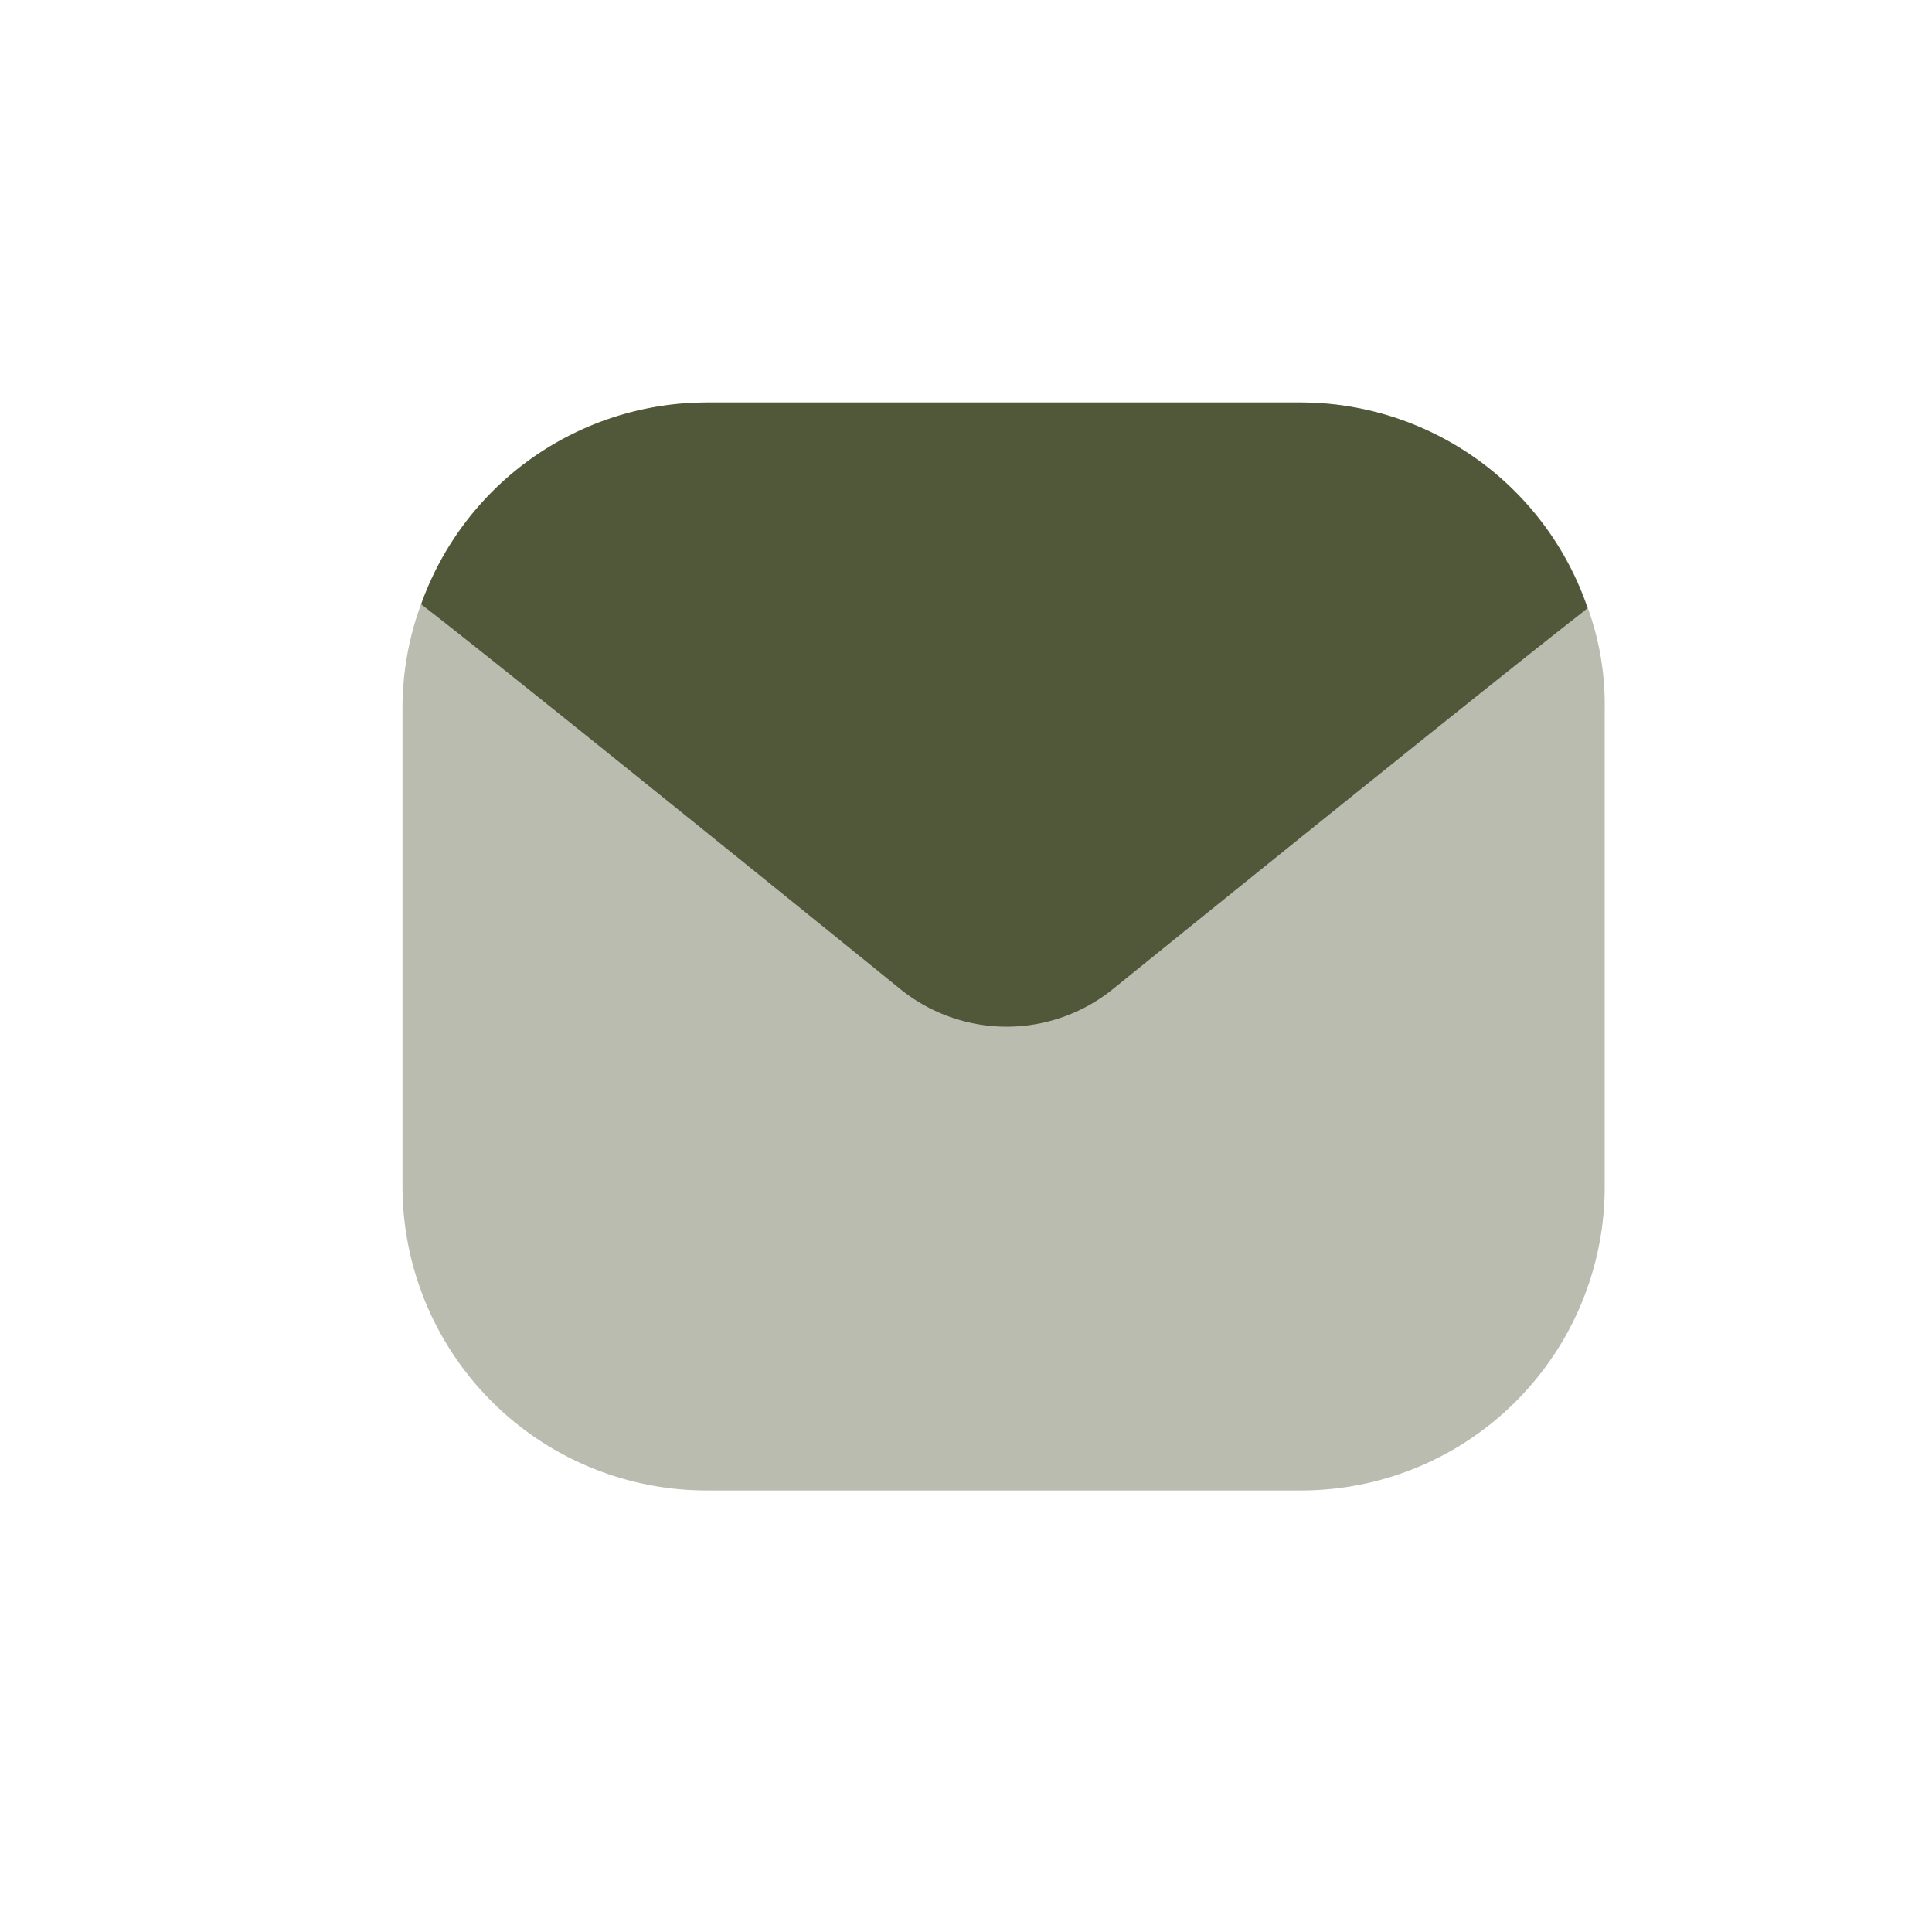 <svg id="Contact_Us" data-name="Contact Us" xmlns="http://www.w3.org/2000/svg" width="24" height="24" viewBox="0 0 24 24">
  <rect id="Iconly_Bulk_Profile" data-name="Iconly/Bulk/Profile" width="24" height="24" fill="none" style="isolation: isolate"/>
  <g id="Message" transform="translate(5 5)" style="isolation: isolate">
    <path id="Path_34208" d="M14.934,9.721a3.772,3.772,0,0,1-3.757,3.794h-7.4A3.779,3.779,0,0,1,0,9.728V3.794A3.742,3.742,0,0,1,.232,2.5,3.771,3.771,0,0,1,3.777,0h7.381a3.771,3.771,0,0,1,3.564,2.547,3.5,3.5,0,0,1,.212,1.247Z" transform="translate(0 0)" fill="#515839" opacity="0.4" style="isolation: isolate"/>
    <path id="Path_34209" d="M14.416,2.614C13.042,3.687,8.6,7.281,8.6,7.281a2.1,2.1,0,0,1-2.655,0S1.52,3.694.146,2.62L0,2.507A3.771,3.771,0,0,1,3.544,0h7.381a3.771,3.771,0,0,1,3.564,2.554Z" transform="translate(0.232 0)" fill="#515839" style="isolation: isolate"/>
  </g>
</svg>
